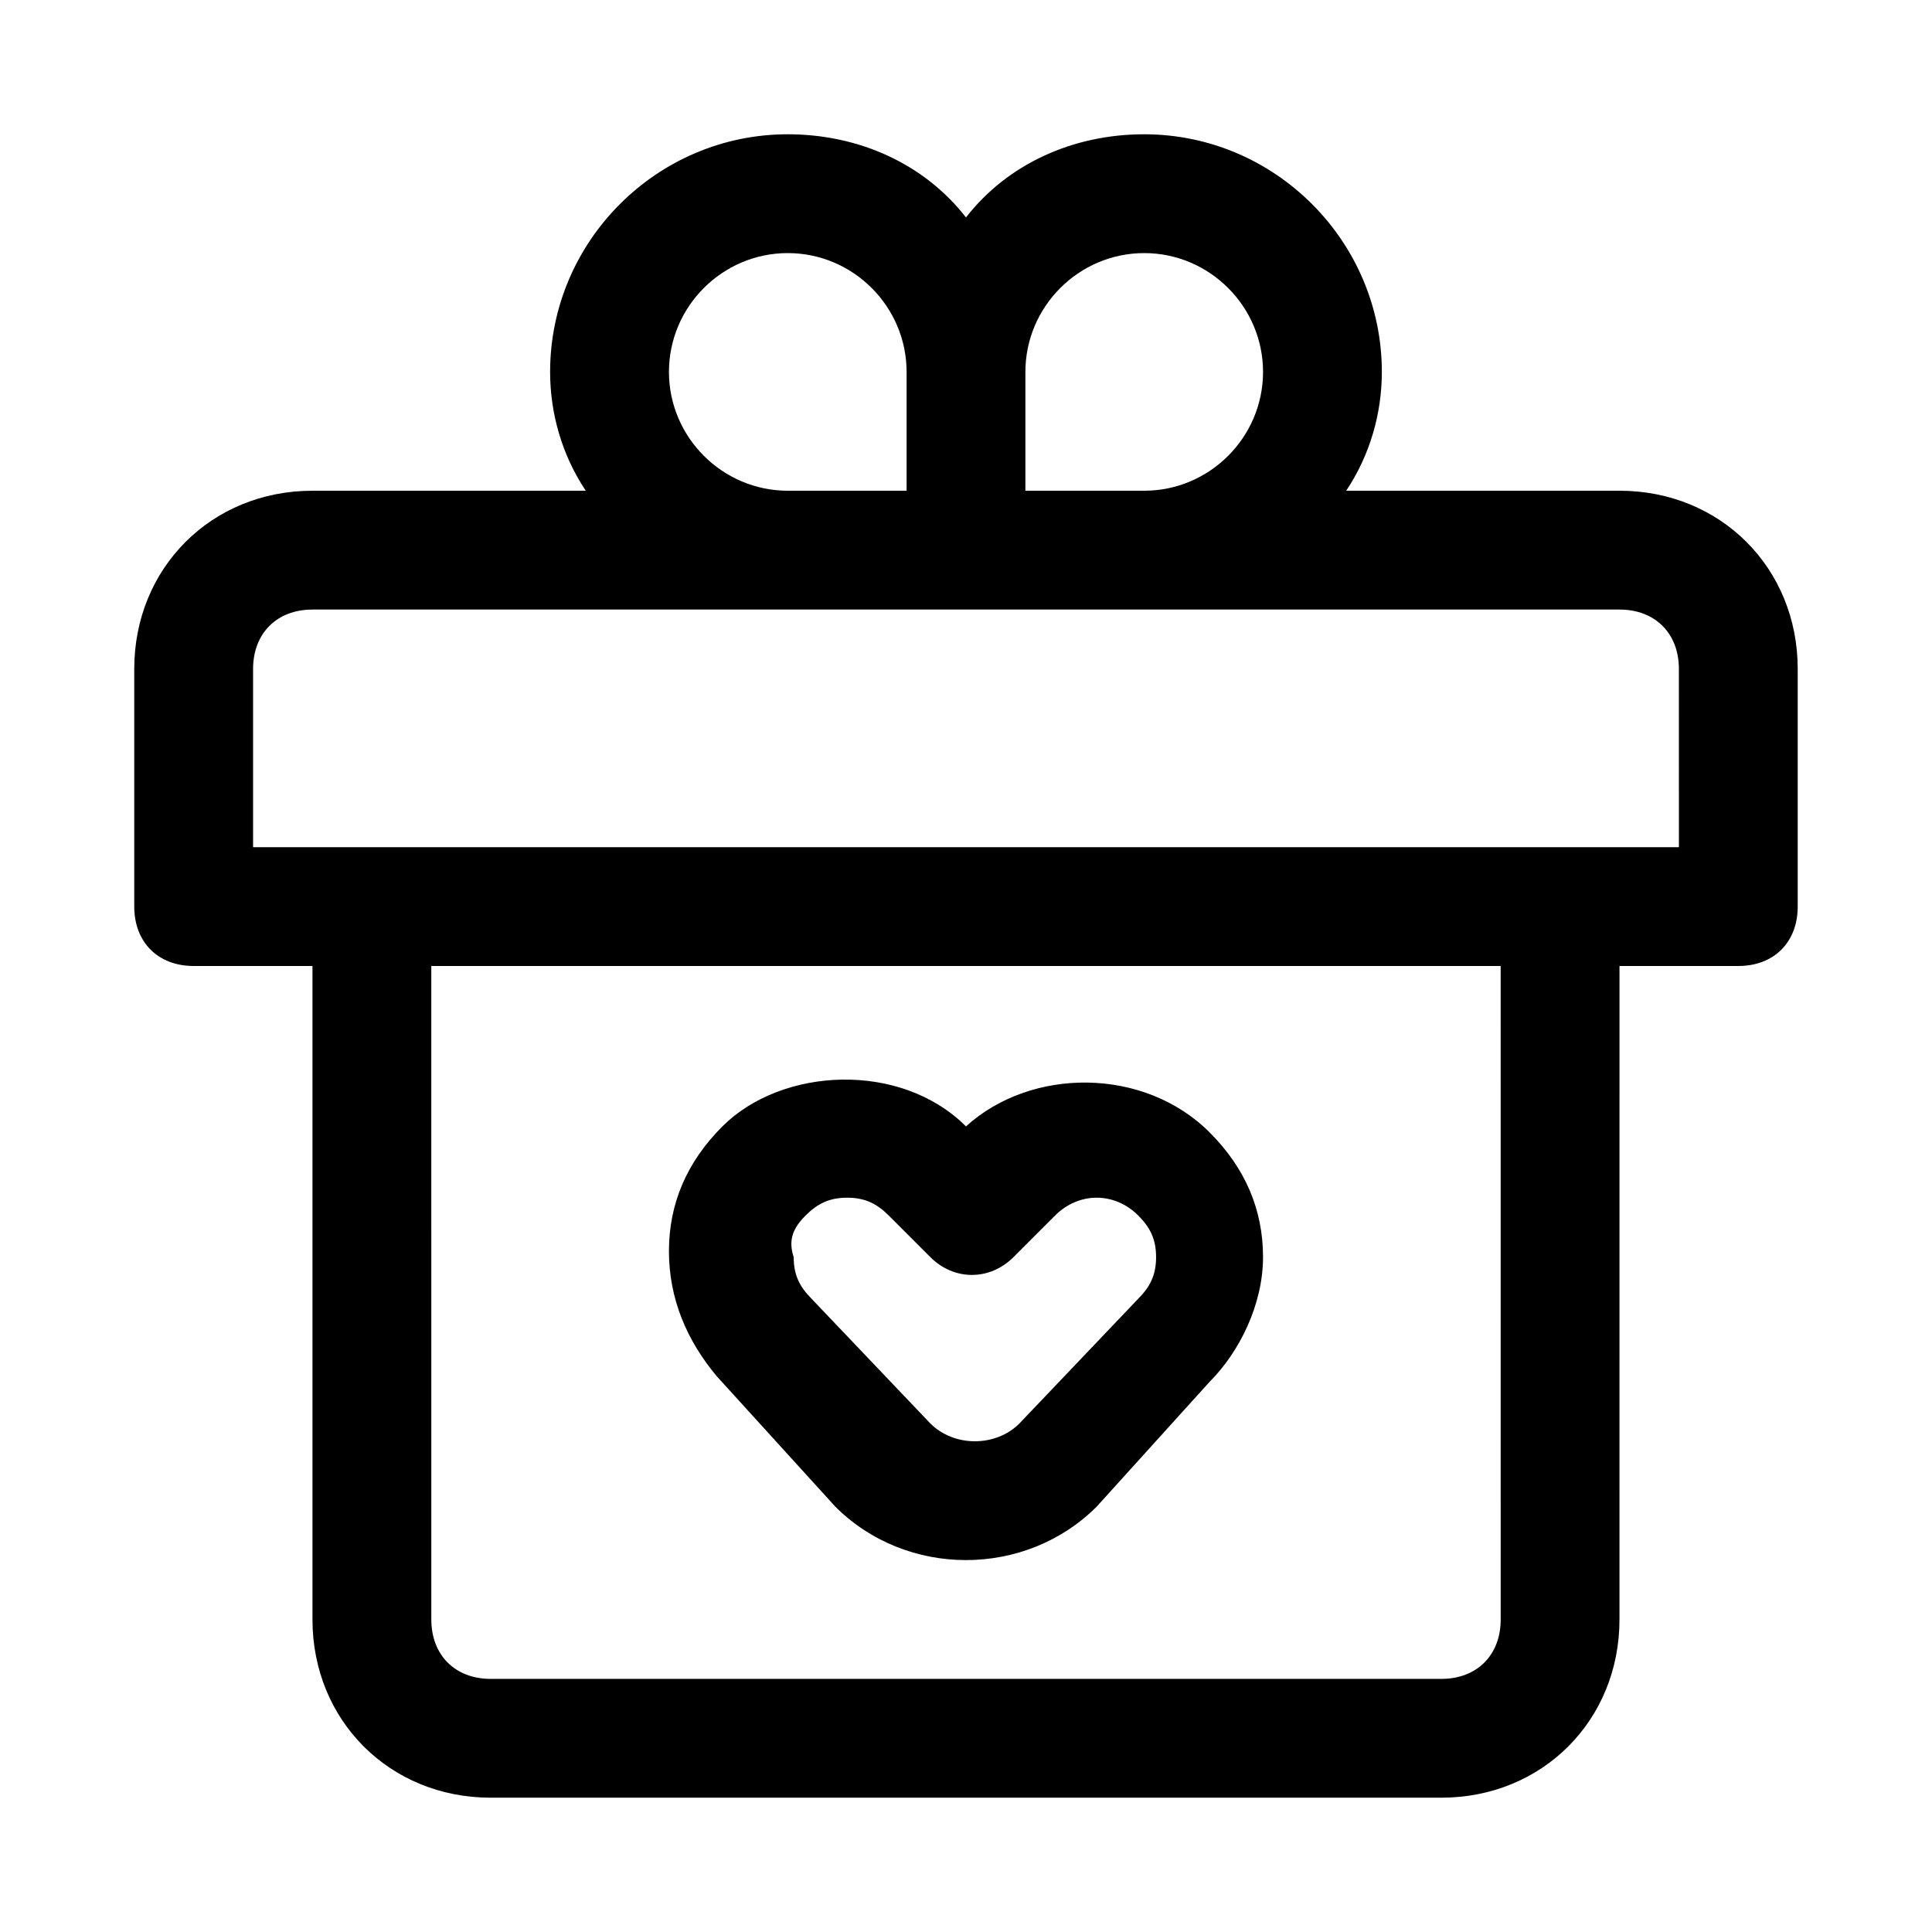 <?xml version="1.0" encoding="UTF-8"?>
<!-- Uploaded to: ICON Repo, www.iconrepo.com, Generator: ICON Repo Mixer Tools -->
<svg fill="#000000" width="800px" height="800px" version="1.1" viewBox="144 144 512 512" xmlns="http://www.w3.org/2000/svg">
 <g>
  <path d="m573.18 274.05h-72.422c6.297-9.445 9.445-20.469 9.445-31.488 0-34.637-28.34-62.977-62.977-62.977-18.895 0-36.211 7.871-47.23 22.043-11.023-14.172-28.34-22.043-47.234-22.043-34.637 0-62.977 28.34-62.977 62.977 0 11.02 3.148 22.043 9.445 31.488h-72.422c-26.766 0-47.23 20.469-47.23 47.23v62.977c0 9.445 6.297 15.742 15.742 15.742h31.488v173.18c0 26.766 20.469 47.23 47.23 47.23h251.91c26.766 0 47.23-20.469 47.23-47.23l0.004-173.18h31.488c9.445 0 15.742-6.297 15.742-15.742v-62.977c0-26.77-20.465-47.234-47.23-47.234zm-125.95-62.977c17.32 0 31.488 14.168 31.488 31.488 0 17.32-14.168 31.488-31.488 31.488h-31.488v-31.488c0-17.32 14.172-31.488 31.488-31.488zm-125.95 31.488c0-17.32 14.168-31.488 31.488-31.488s31.488 14.168 31.488 31.488v31.488h-31.488c-17.316 0-31.488-14.172-31.488-31.488zm220.42 330.62c0 9.445-6.297 15.742-15.742 15.742h-251.91c-9.445 0-15.742-6.297-15.742-15.742l-0.004-173.18h283.39zm47.23-204.67h-377.86v-47.23c0-9.445 6.297-15.742 15.742-15.742h346.37c9.445 0 15.742 6.297 15.742 15.742z"/>
  <path d="m365.36 543.27c9.445 9.445 22.043 14.168 34.637 14.168s25.191-4.723 34.637-14.168l29.914-33.062c7.871-7.871 14.168-20.469 14.168-33.062s-4.723-23.617-14.168-33.062c-17.32-17.32-47.23-17.32-64.551-1.574-17.32-17.32-48.805-15.742-64.551 0-9.445 9.445-14.168 20.469-14.168 33.062s4.723 23.617 12.594 33.062zm-7.875-77.145c3.148-3.148 6.297-4.723 11.02-4.723 4.723 0 7.871 1.574 11.02 4.723l11.02 11.02c6.297 6.297 15.742 6.297 22.043 0l11.02-11.02c6.297-6.297 15.742-6.297 22.043 0 3.148 3.148 4.723 6.297 4.723 11.02 0 4.723-1.574 7.871-4.723 11.02l-31.488 33.062c-6.297 6.297-17.32 6.297-23.617 0l-31.488-33.062c-3.148-3.148-4.723-6.297-4.723-11.02-1.57-4.723 0.004-7.871 3.152-11.02z"/>
 </g>
</svg>
